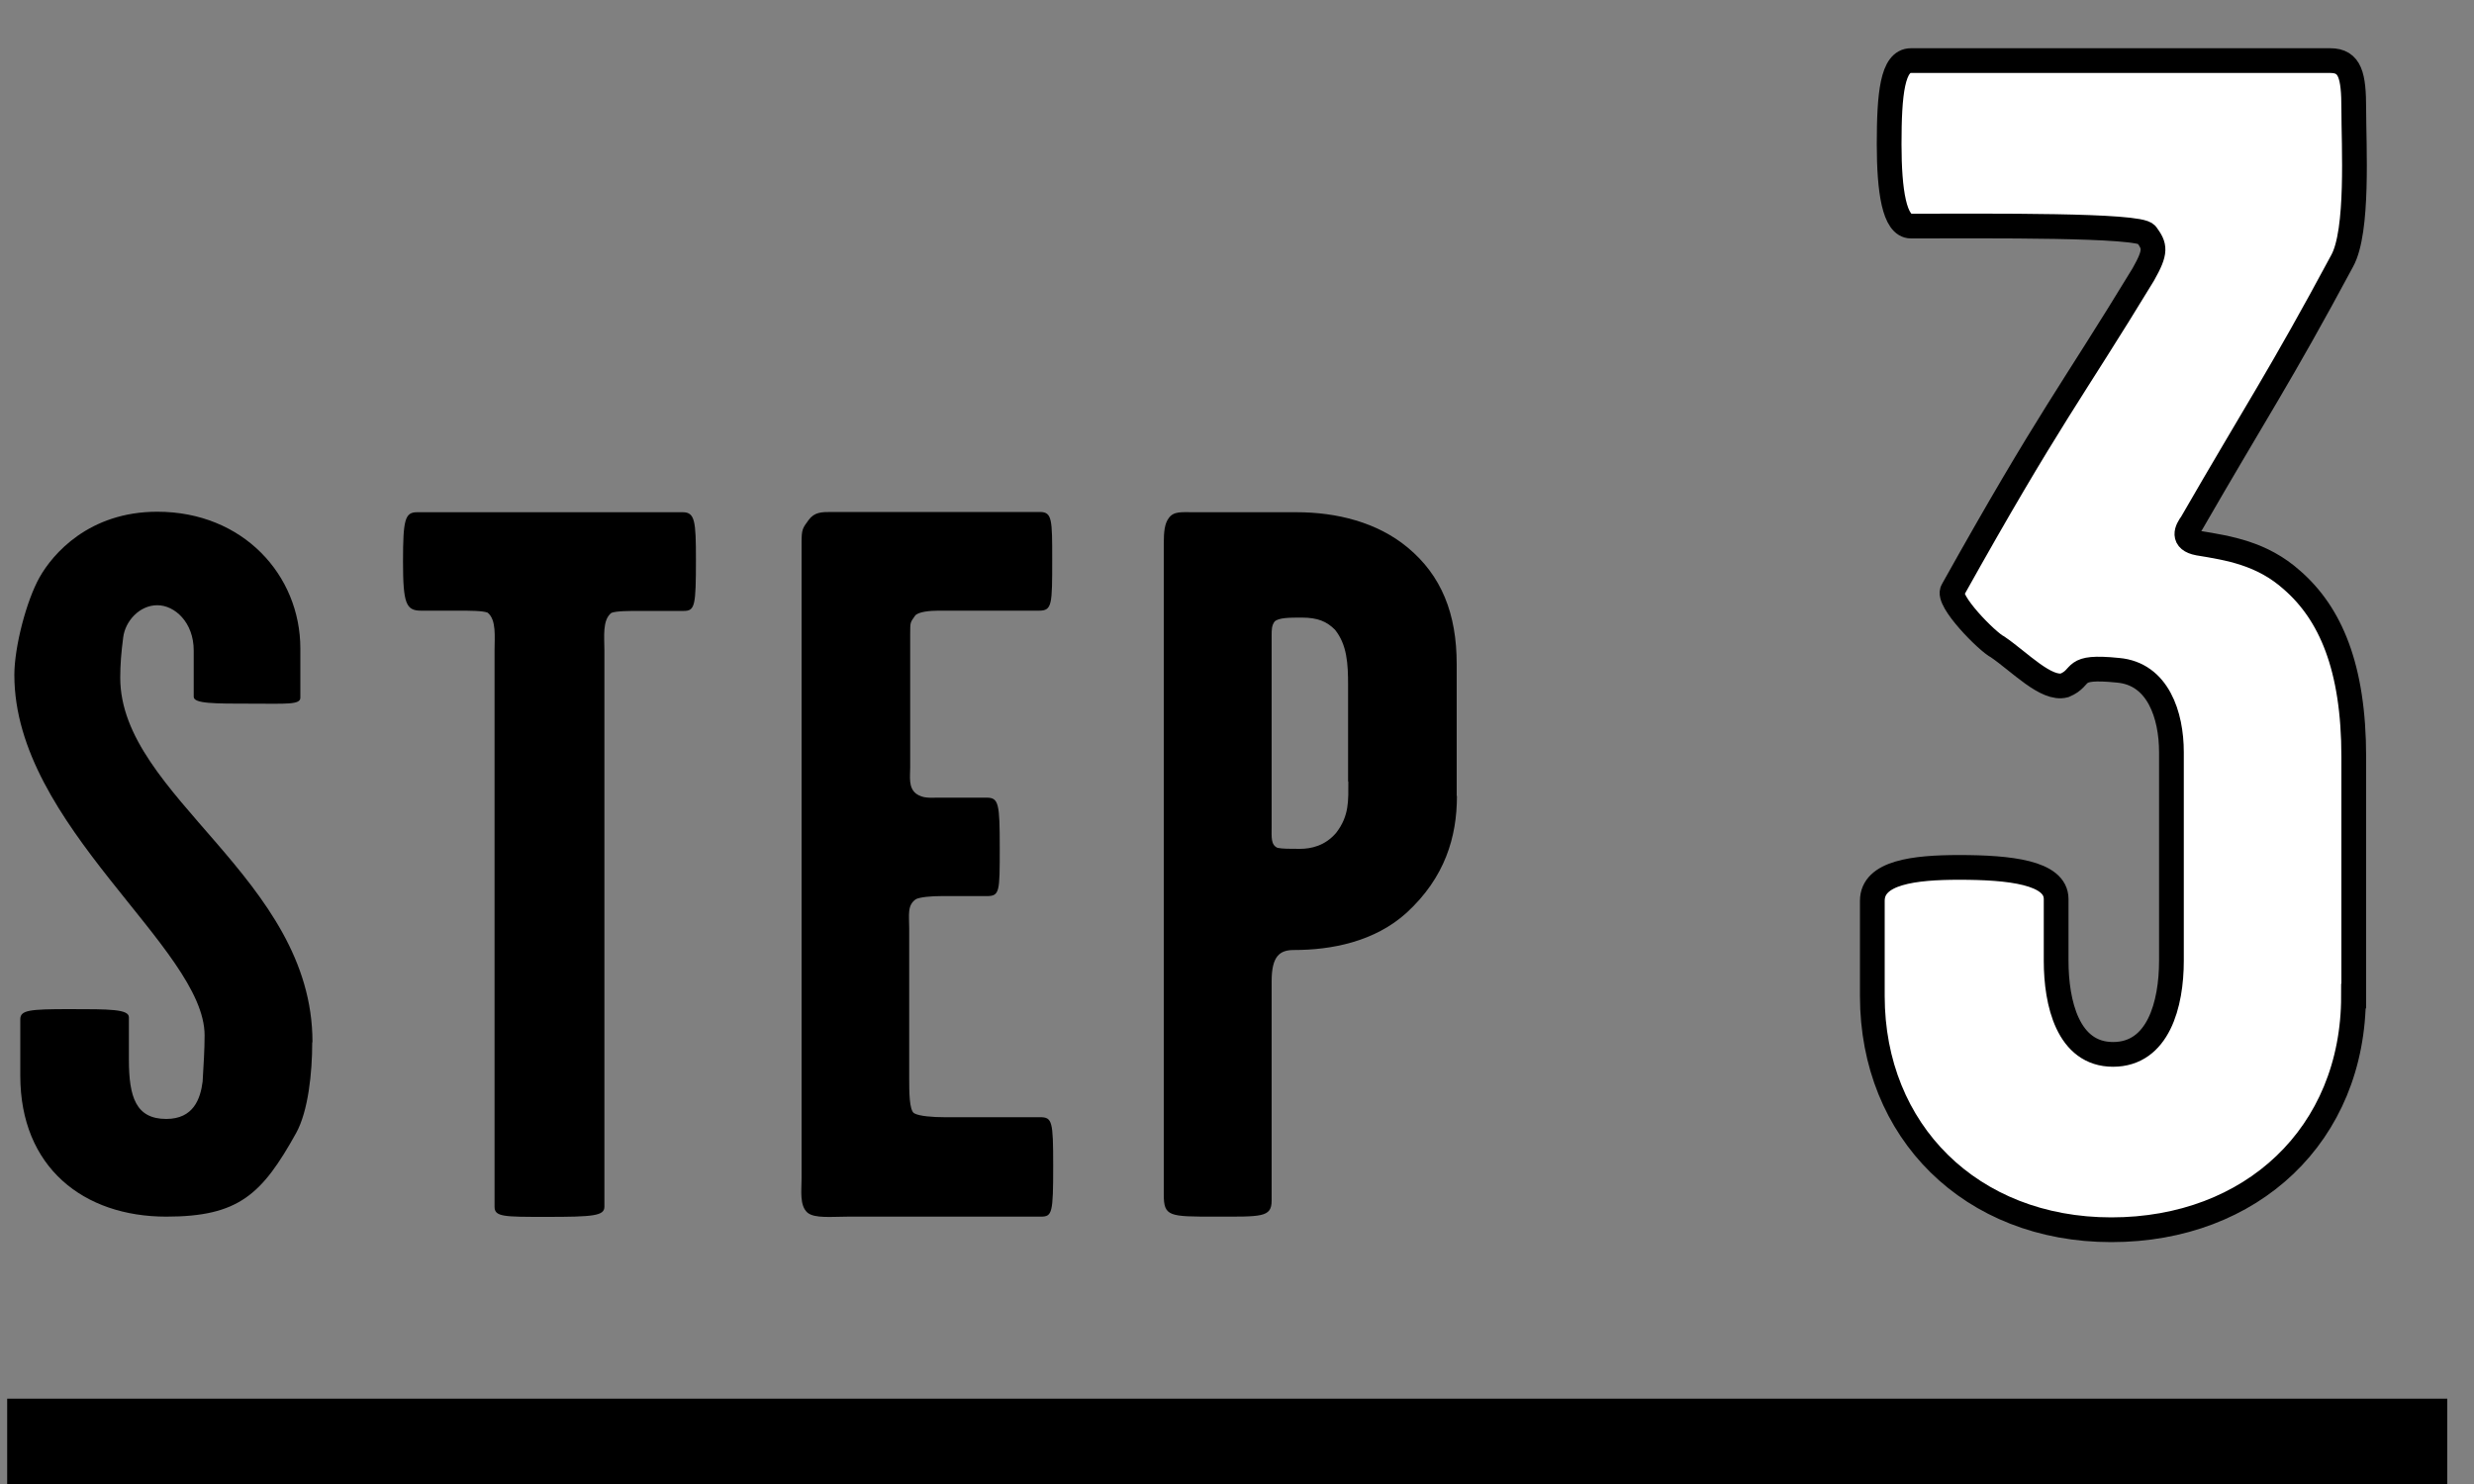 <?xml version="1.0" encoding="UTF-8"?>
<svg xmlns="http://www.w3.org/2000/svg" viewBox="0 0 100 60">
  <rect x="0" y="0" width="100" height="60" fill="#808080" stroke="none"/>
  <defs>
    <style>
      .cls-1 {
        fill: none;
      }

      .cls-2 {
        fill: #fff;
        stroke: #000;
        stroke-miterlimit: 10;
      }
    </style>
  </defs>
  <g id="_イヤー_1" data-name="レイヤー 1"/>
  <g id="_イヤー_2" data-name="レイヤー 2">
    <g id="_字" data-name="文字">
      <g>
        <rect class="cls-1" width="100" height="60"/>
        <g>
          <g>
            <path class="cls-2" d="M95.13,40.27c0,5.6-4.12,9.45-9.79,9.45s-9.66-3.98-9.66-9.45v-3.85c0-1.15,1.69-1.35,3.51-1.35,2.03,0,3.92,.2,3.92,1.28v2.5c0,1.69,.47,3.78,2.3,3.78s2.36-2.03,2.36-3.78v-8.44c0-1.49-.54-3.17-2.16-3.31-1.96-.2-1.35,.27-2.16,.61-.74,.2-1.82-.95-2.7-1.55-.41-.2-2.09-1.89-1.82-2.3,3.92-7.02,4.79-7.97,7.7-12.76,.54-.95,.47-1.15,.13-1.62-.27-.4-6.41-.34-9.52-.34-.67,0-.88-1.42-.88-3.31,0-2.03,.13-3.38,.88-3.38h16.95c.81,0,.95,.61,.95,1.96,0,1.49,.2,4.93-.47,6.14-2.5,4.66-3.51,6.14-6.08,10.6-.2,.27-.41,.68,.27,.81,1.22,.2,2.57,.41,3.78,1.49,1.55,1.35,2.5,3.51,2.5,7.16v9.66Z"/>
            <g>
              <path d="M12.62,42.15c0,1.22-.16,2.77-.65,3.66-1.38,2.48-2.32,3.38-5.25,3.38-3.34,0-5.9-1.99-5.9-5.7v-2.28c0-.37,.37-.41,1.99-.41s2.4,0,2.4,.33v1.71c0,1.51,.28,2.4,1.51,2.4,1.1,0,1.38-.81,1.47-1.51,.04-.69,.08-1.3,.08-1.87,0-3.54-7.69-8.46-7.69-14.57,0-1.14,.49-3.01,1.02-3.95,.53-.94,1.99-2.65,4.76-2.65,3.46,0,5.78,2.56,5.78,5.53v1.99c0,.29-.57,.24-1.95,.24-1.55,0-2.36,0-2.36-.28v-1.87c0-1.14-.77-1.83-1.47-1.83-.73,0-1.3,.65-1.38,1.3-.08,.61-.12,1.1-.12,1.63,0,4.8,7.77,8.1,7.77,14.73Z"/>
              <path d="M28.13,22.62c0,1.87-.04,2.08-.49,2.08h-1.75c-.45,0-.98,0-1.18,.08-.37,.29-.28,.98-.28,1.51v22.5c0,.37-.45,.41-2.36,.41-1.71,0-2.08,0-2.08-.41V26.28c0-.53,.08-1.22-.28-1.51-.2-.08-.73-.08-1.18-.08h-1.51c-.61,0-.73-.29-.73-1.99s.08-1.99,.57-1.99h10.74c.49,0,.53,.37,.53,1.91Z"/>
              <path d="M42.57,47.16c0,1.87-.04,2.03-.49,2.03h-7.81c-.65,0-1.34,.08-1.63-.16-.33-.29-.24-.9-.24-1.38V21.93c0-.53,.04-.57,.28-.9,.24-.33,.53-.33,.94-.33h8.42c.49,0,.49,.33,.49,1.91,0,1.83,0,2.08-.53,2.08h-4.07c-.33,0-.81,.04-.94,.2-.2,.29-.2,.24-.2,.77v5.37c0,.37-.08,.81,.24,1.06,.28,.2,.57,.16,.9,.16h1.95c.49,0,.53,.24,.53,2.03s0,1.95-.53,1.95h-1.83c-.41,0-.85,.04-1.02,.12-.37,.24-.28,.65-.28,1.18v6.06c0,.53,0,1.3,.2,1.42,.2,.12,.77,.16,1.22,.16h3.87c.49,0,.53,.16,.53,1.95Z"/>
              <path d="M58.89,32.18c0,1.67-.49,3.3-2.03,4.72-1.3,1.18-3.05,1.51-4.56,1.51-.57,0-.9,.24-.9,1.26v8.87c0,.69-.41,.65-2.28,.65s-2.08,0-2.08-.9V21.97c0-.49,.04-.81,.2-1.02,.2-.29,.53-.24,1.02-.24h4.15c1.63,0,3.26,.41,4.48,1.42,1.38,1.14,1.99,2.69,1.99,4.72v5.33Zm-4.4-.57v-3.91c0-.86-.04-1.63-.53-2.24-.33-.33-.69-.49-1.34-.49-.49,0-.94,0-1.1,.16-.12,.16-.12,.33-.12,.57v7.73c0,.41-.04,.73,.24,.85,.2,.04,.49,.04,.9,.04,.45,0,1.02-.12,1.47-.65,.53-.69,.49-1.3,.49-2.08Z"/>
            </g>
          </g>
          <rect x=".29" y="56.55" width="98.63" height="3.45"/>
        </g>
      </g>
    </g>
  </g>
</svg>